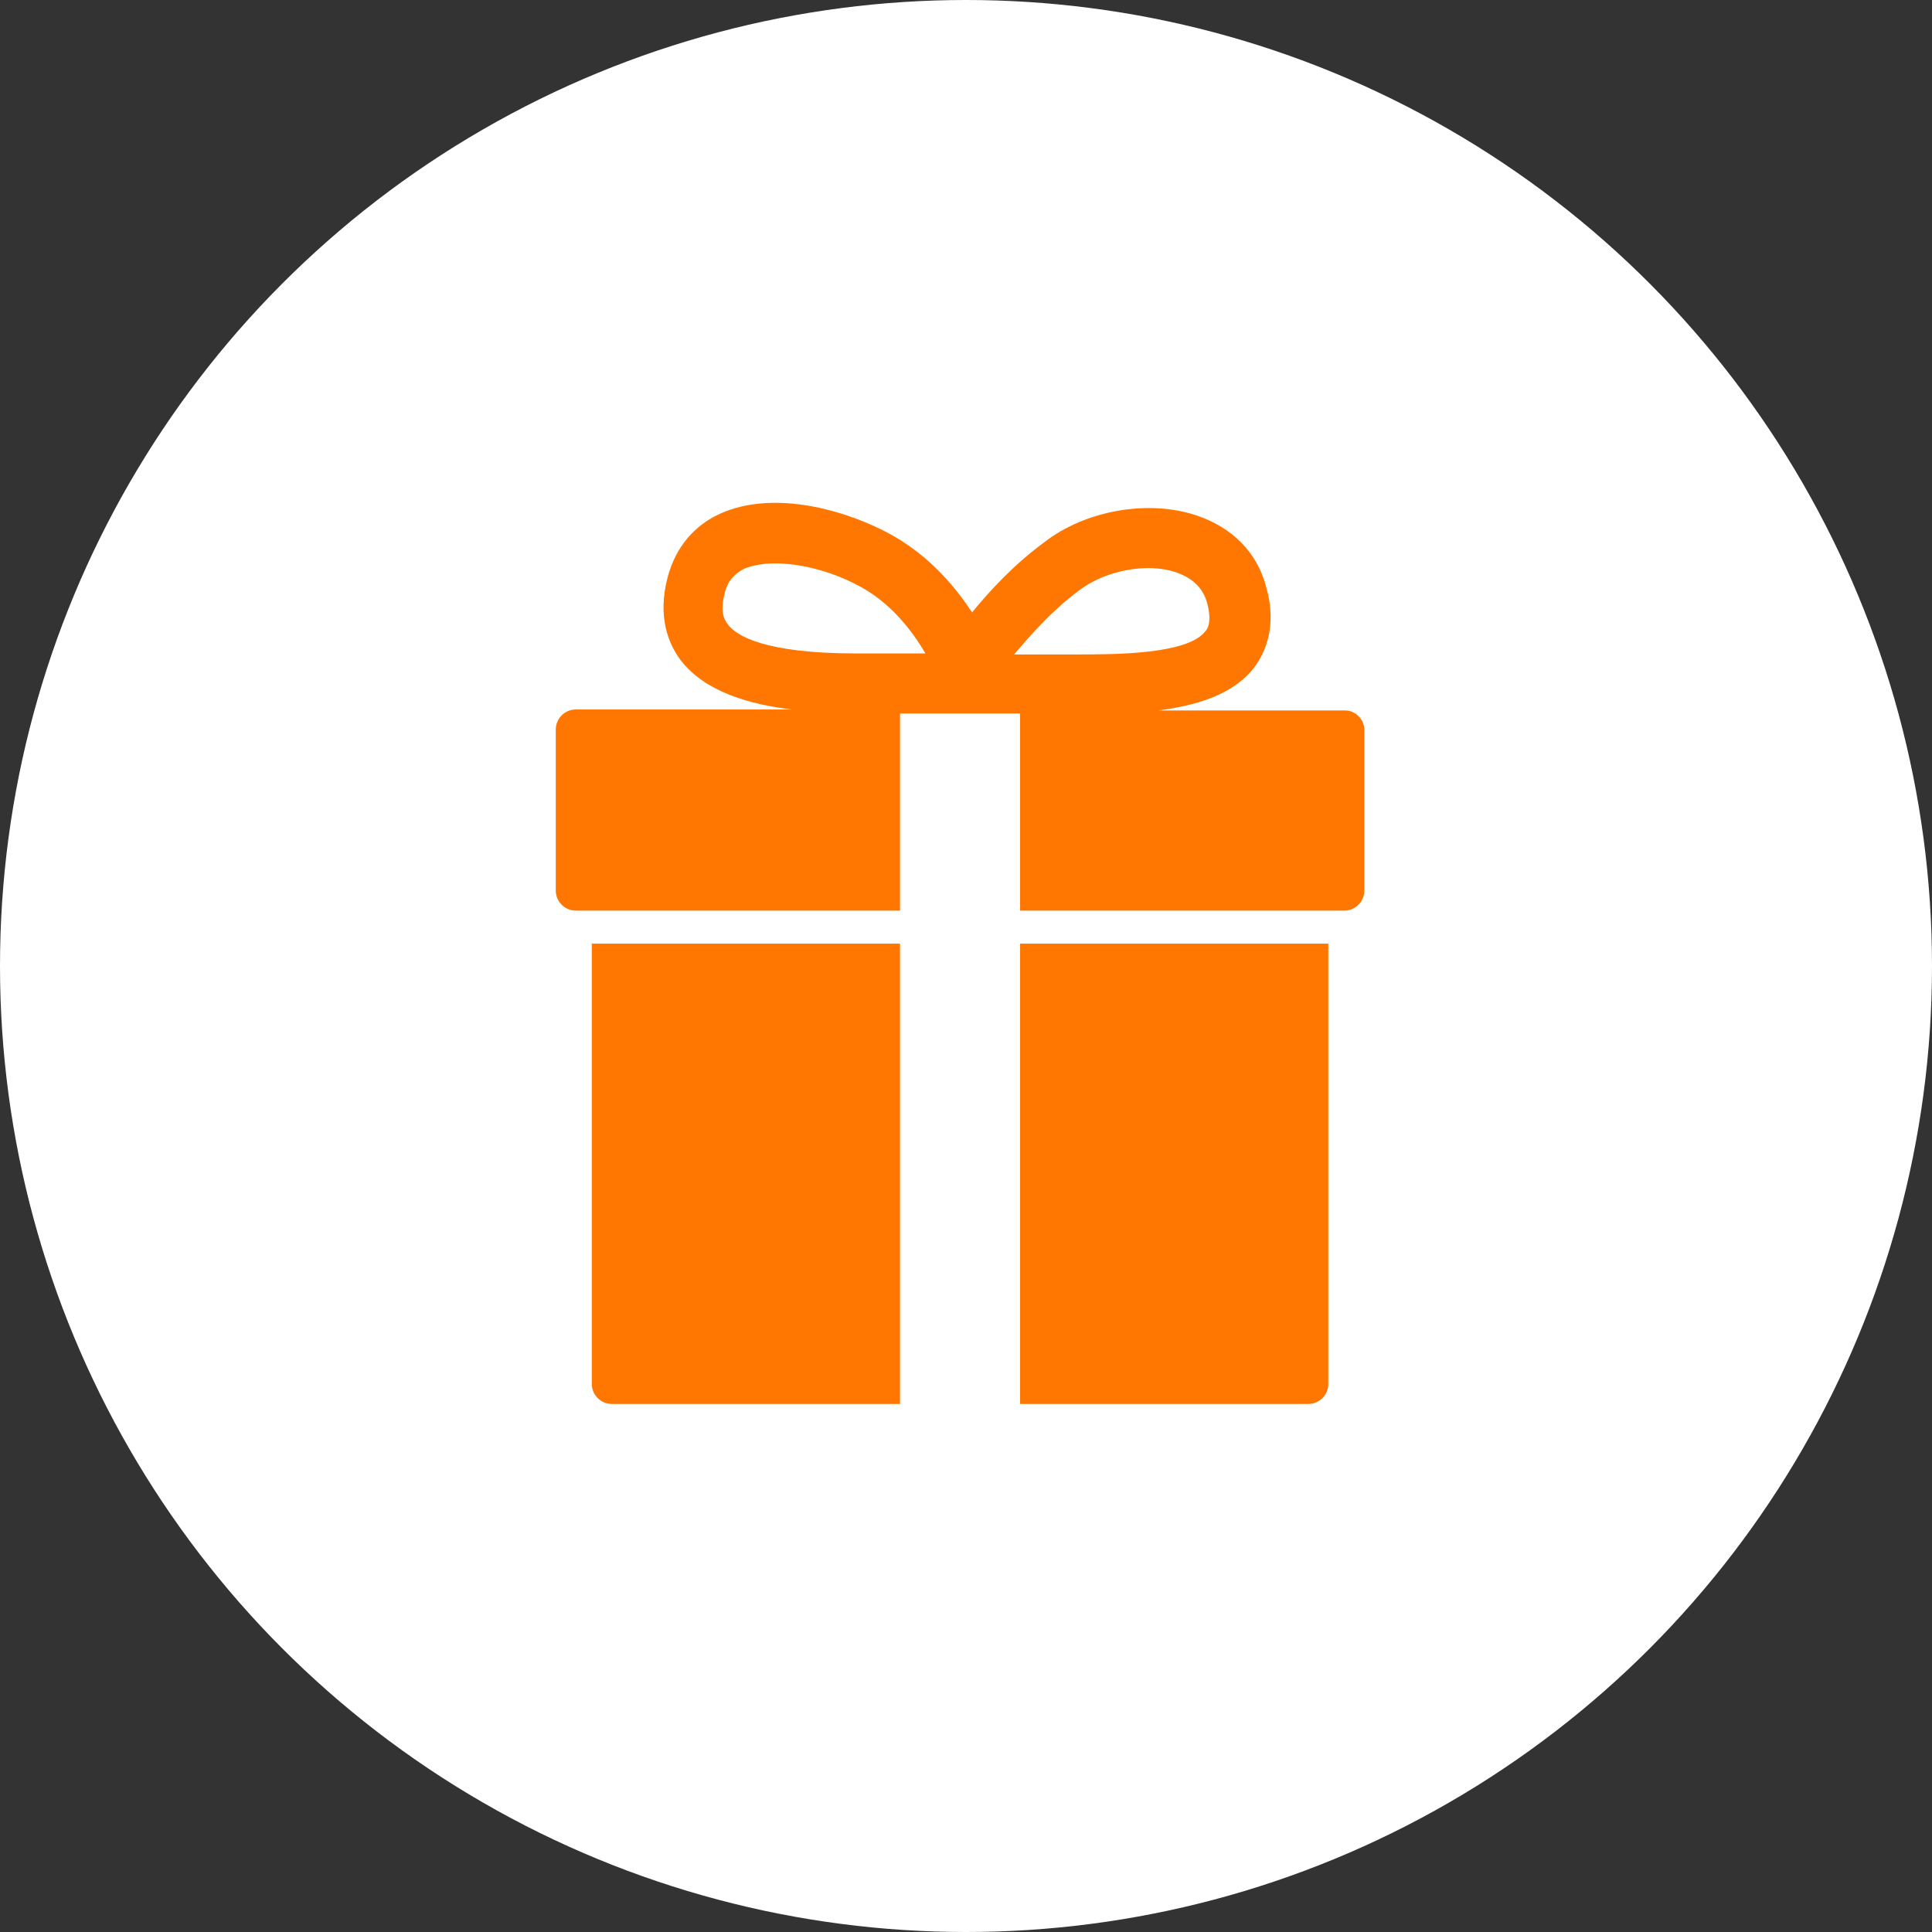 <?xml version="1.0" encoding="UTF-8"?> <svg xmlns="http://www.w3.org/2000/svg" width="73" height="73" viewBox="0 0 73 73" fill="none"><rect x="0" y="0" width="73" height="73" fill="#333333" stroke="none"/> <circle cx="36.5" cy="36.5" r="36.5" fill="white"></circle> <path d="M34.007 53.048H23.117C22.701 53.048 22.361 52.708 22.361 52.292V35.655H34.007V53.048ZM38.544 35.655V53.048H49.434C49.85 53.048 50.19 52.708 50.19 52.292V35.655H38.544ZM51.551 27.564V33.651C51.551 34.067 51.211 34.407 50.795 34.407H38.544V26.959H38.242H34.234H34.007V34.407H21.756C21.34 34.407 21 34.067 21 33.651V27.564C21 27.148 21.34 26.807 21.756 26.807H29.923C28.297 26.618 26.634 26.127 25.726 24.955C25.273 24.35 24.819 23.329 25.235 21.778C25.537 20.682 26.218 19.85 27.239 19.396C29.129 18.564 31.625 19.169 33.364 20.039C34.952 20.833 36.011 22.043 36.729 23.14C37.41 22.308 38.318 21.325 39.452 20.493C41.002 19.283 43.384 18.867 45.199 19.472C46.56 19.926 47.506 20.871 47.846 22.194C48.262 23.669 47.808 24.652 47.392 25.219C46.598 26.24 45.237 26.656 43.762 26.845H50.833C51.211 26.845 51.551 27.185 51.551 27.564ZM34.99 24.728C34.461 23.82 33.629 22.724 32.343 22.081C31.322 21.552 30.188 21.287 29.281 21.287C28.827 21.287 28.449 21.363 28.146 21.476C27.768 21.665 27.503 21.93 27.39 22.383C27.201 23.102 27.352 23.404 27.503 23.593C27.806 24.009 28.865 24.69 32.343 24.69H34.99V24.728ZM38.318 24.728H40.662C42.136 24.728 44.859 24.728 45.539 23.858C45.615 23.782 45.804 23.518 45.615 22.799C45.464 22.232 45.086 21.854 44.443 21.627C43.346 21.249 41.758 21.552 40.775 22.308C39.754 23.064 38.96 23.971 38.318 24.728Z" fill="#FF7700"></path> </svg> 